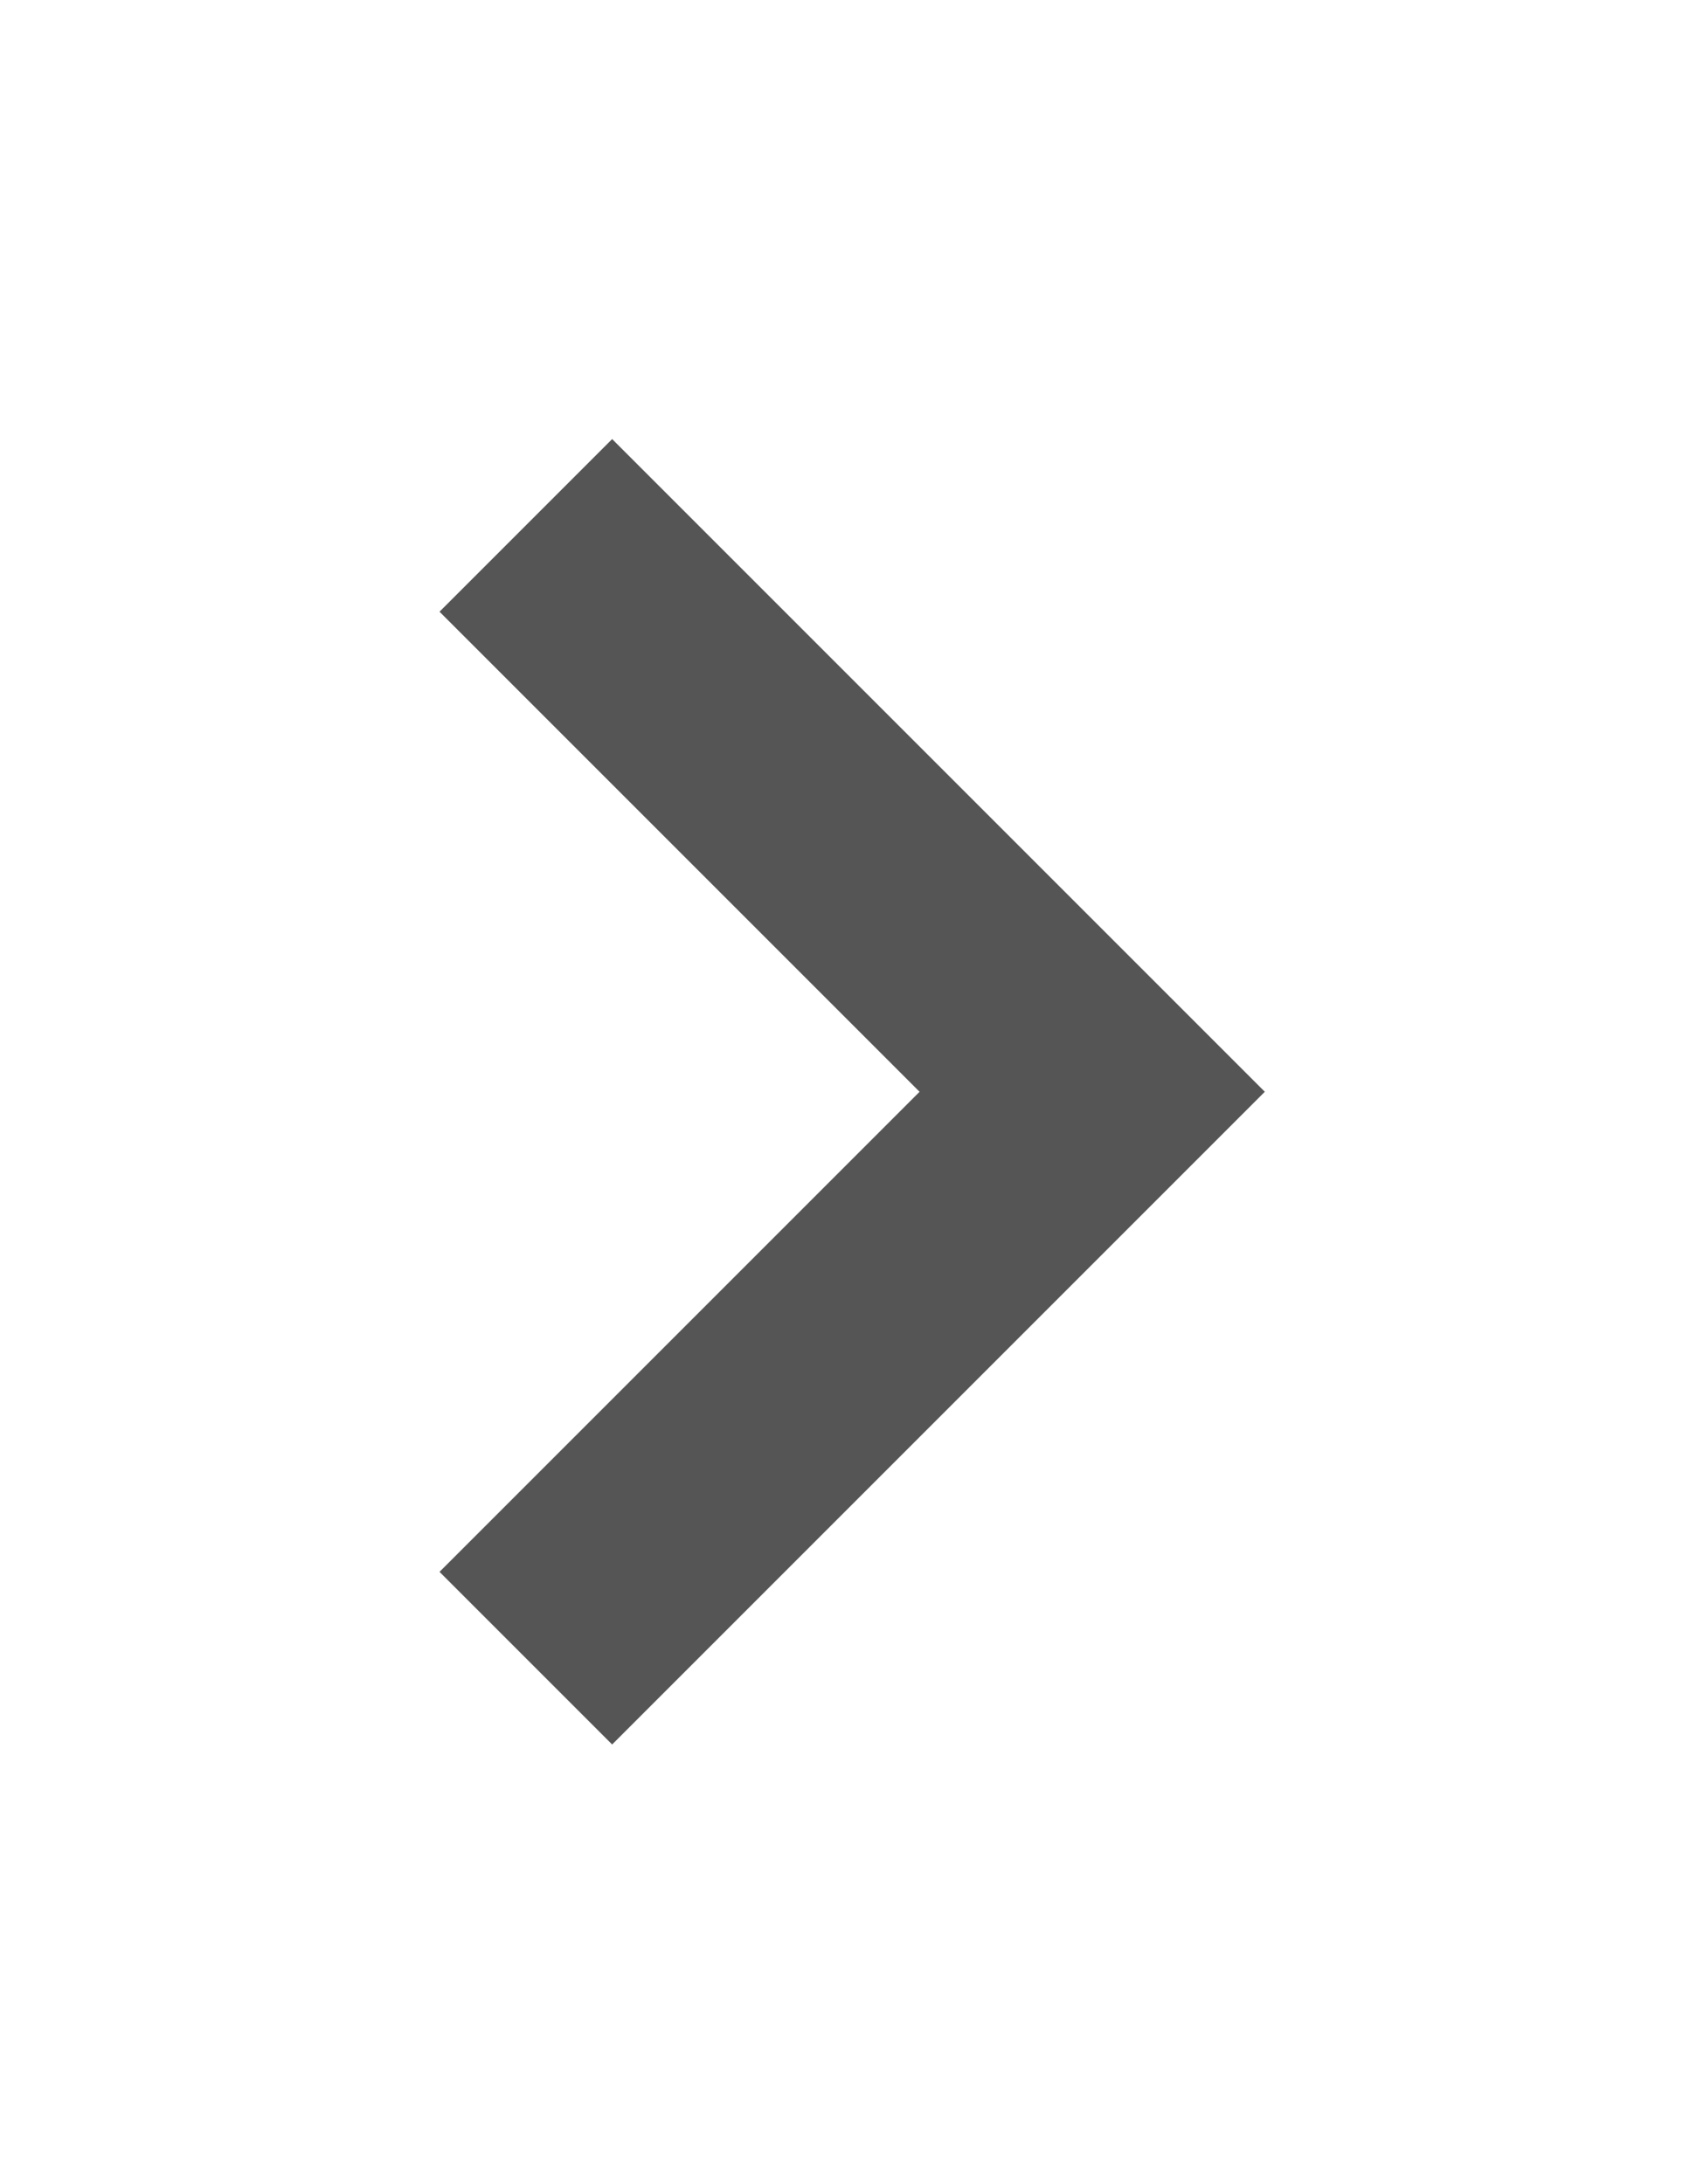 <svg xmlns="http://www.w3.org/2000/svg" xmlns:xlink="http://www.w3.org/1999/xlink" width="34.901" height="44.73" viewBox="0 0 34.901 44.73"><defs><style>.a{fill:none;stroke:#555;stroke-width:5px;}.b{filter:url(#a);}</style><filter id="a" x="0" y="0" width="34.901" height="44.73" filterUnits="userSpaceOnUse"><feOffset dy="3" input="SourceAlpha"/><feGaussianBlur stdDeviation="3" result="b"/><feFlood flood-opacity="0.161"/><feComposite operator="in" in2="b"/><feComposite in="SourceGraphic"/></filter></defs><g class="b" transform="matrix(1, 0, 0, 1, 0, 0)"><path class="a" d="M11.6,0,0,11.6l11.6,11.6" transform="translate(22.37 30.96) rotate(180)"/></g></svg>